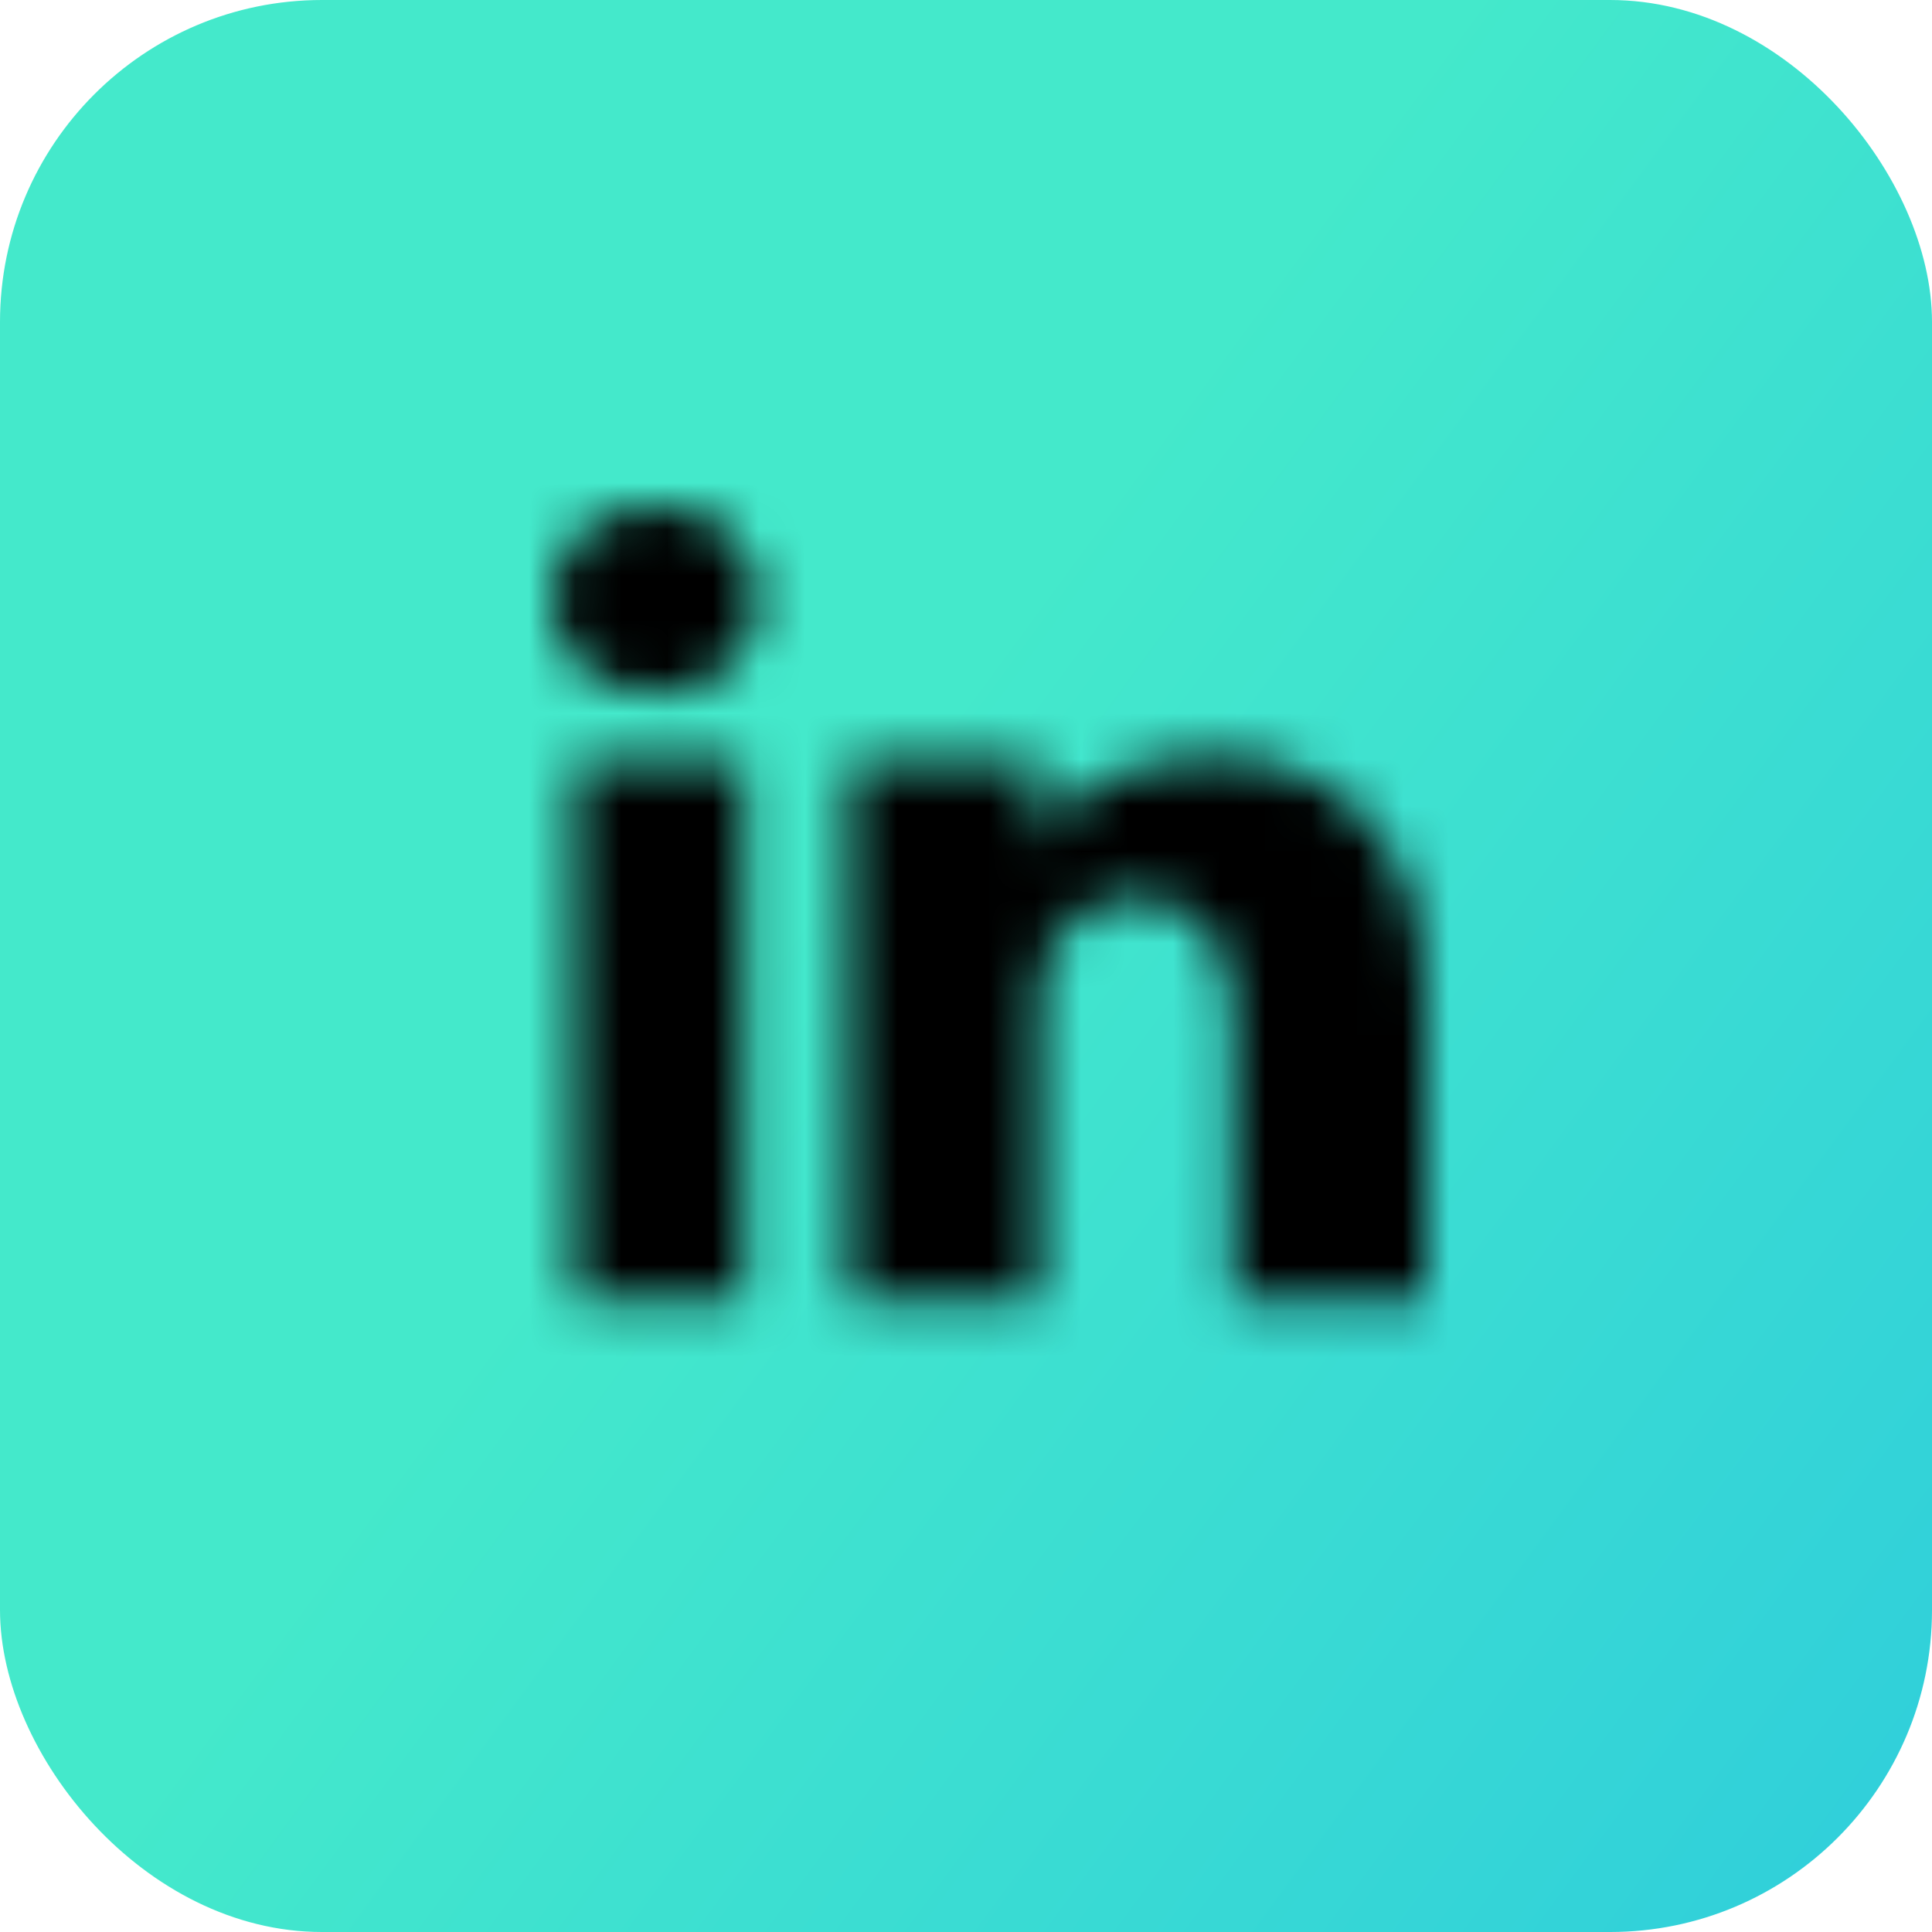<svg width="42" height="42" viewBox="0 0 42 42" fill="none" xmlns="http://www.w3.org/2000/svg">
<rect width="42" height="42" rx="7" fill="url(#paint0_linear)"/>
<mask id="mask0" mask-type="alpha" maskUnits="userSpaceOnUse" x="12" y="11" width="20" height="18">
<path fill-rule="evenodd" clip-rule="evenodd" d="M26.302 16.426C28.934 16.426 31.002 18.114 31.002 21.748V28.272H26.802V22.2C26.802 20.611 26.146 19.526 24.701 19.526C23.596 19.526 22.982 20.258 22.696 20.964C22.589 21.217 22.605 21.57 22.605 21.923V28.272H18.445L18.445 28.244C18.448 27.636 18.497 17.487 18.445 16.539H22.605V18.38C22.851 17.575 24.181 16.426 26.302 16.426ZM16.184 16.539V28.273H12.48V16.539H16.184ZM14.262 11C15.628 11 16.468 11.876 16.495 13.034C16.495 14.171 15.628 15.071 14.236 15.071H14.21C12.869 15.071 12 14.174 12 13.037C12 11.878 12.895 11 14.262 11Z" fill="white"/>
</mask>
<g mask="url(#mask0)">
<path fill-rule="evenodd" clip-rule="evenodd" d="M10.273 30.864H33.592V9.273H10.273V30.864Z" fill="black"/>
</g>
<defs>
<linearGradient id="paint0_linear" x1="31.61" y1="3.99625e-06" x2="118.165" y2="63.686" gradientUnits="userSpaceOnUse">
<stop stop-color="#44E9CB"/>
<stop offset="1" stop-color="#0091FF"/>
</linearGradient>
</defs>
</svg>
